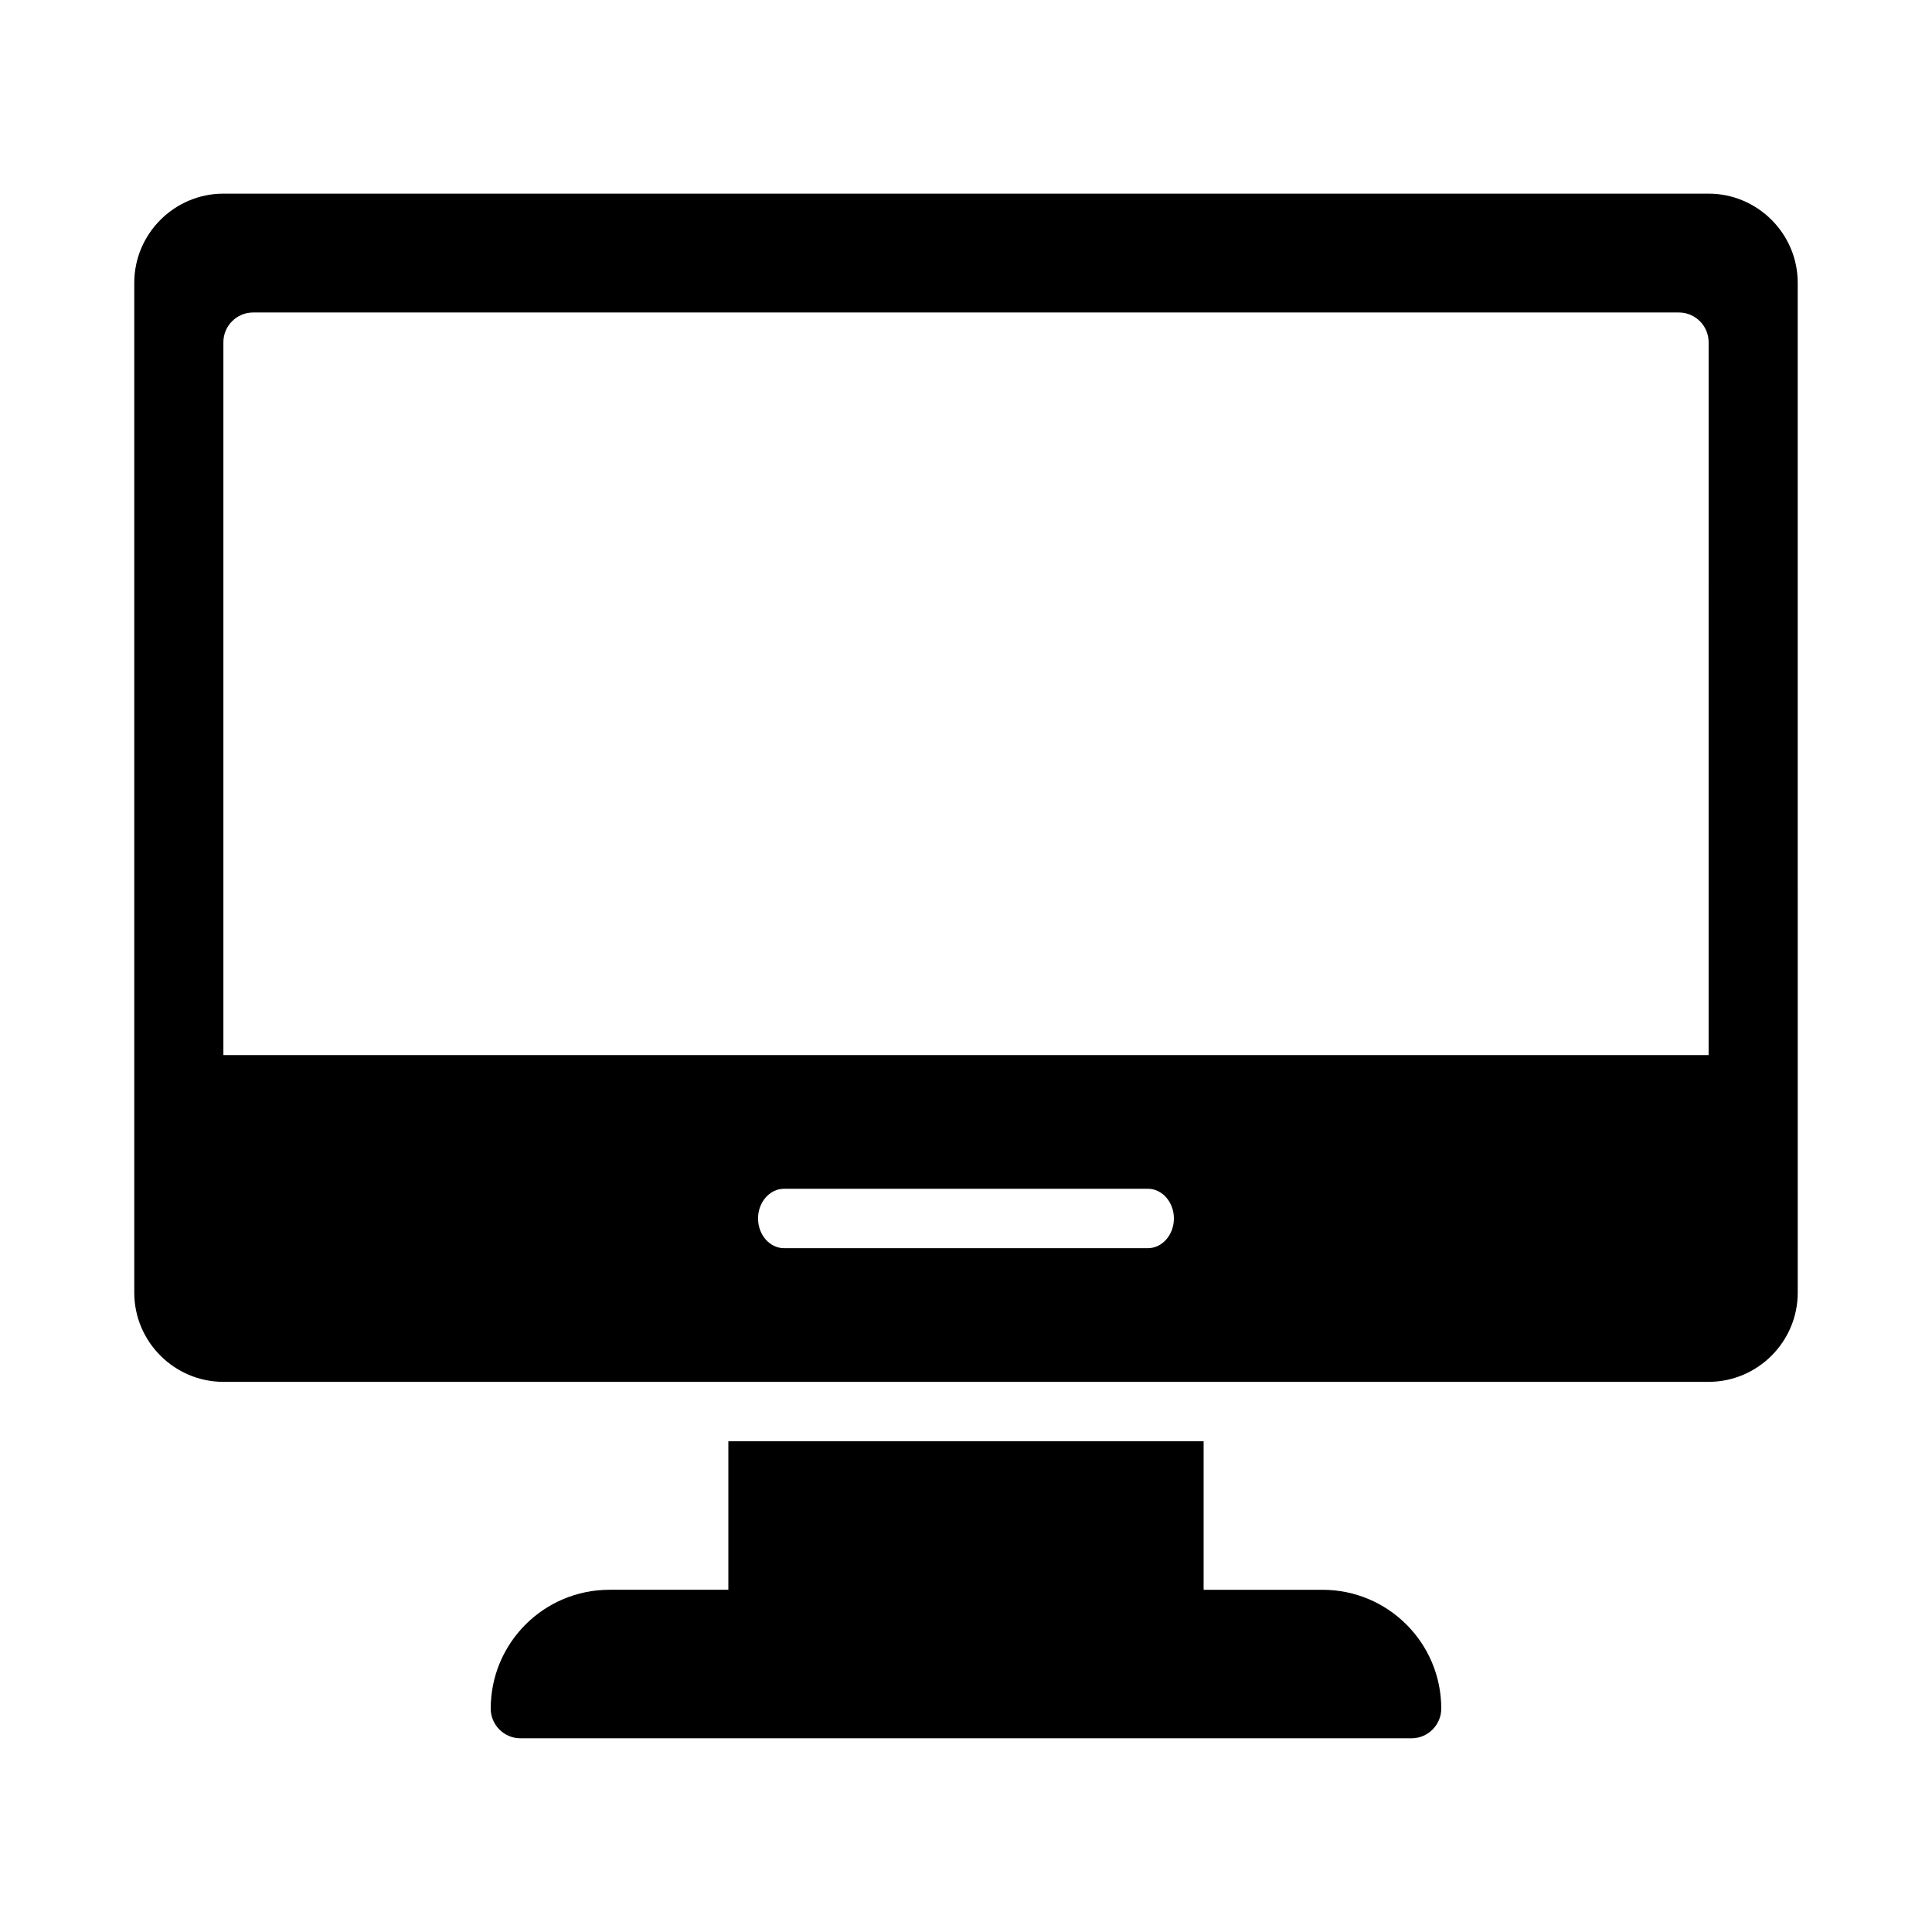 <?xml version="1.0" encoding="UTF-8"?>
<!-- Uploaded to: SVG Repo, www.svgrepo.com, Generator: SVG Repo Mixer Tools -->
<svg fill="#000000" width="800px" height="800px" version="1.1" viewBox="144 144 512 512" xmlns="http://www.w3.org/2000/svg">
 <g>
  <path d="m494.46 565.31h-31.488v-39.359l-125.95-0.004v39.359h-31.488c-17.398 0-31.488 14.09-31.488 31.488 0 4.328 3.543 7.871 7.871 7.871h236.16c4.328 0 7.871-3.543 7.871-7.871 0-17.395-14.09-31.484-31.488-31.484z"/>
  <path d="m596.8 195.32h-393.6c-12.988 0-23.617 10.629-23.617 23.617v267.65c0 12.988 10.629 23.617 23.617 23.617h393.6c12.988 0 23.617-10.629 23.617-23.617l-0.004-267.65c0-12.988-10.625-23.617-23.613-23.617zm-148.59 279.46h-96.434c-3.789 0-6.887-3.543-6.887-7.871s3.098-7.871 6.887-7.871h96.434c3.789 0 6.887 3.543 6.887 7.871 0 4.332-3.098 7.871-6.887 7.871zm148.59-51.168h-393.6v-188.93c0-4.328 3.543-7.871 7.871-7.871h377.86c4.328 0 7.871 3.543 7.871 7.871z"/>
 </g>
</svg>